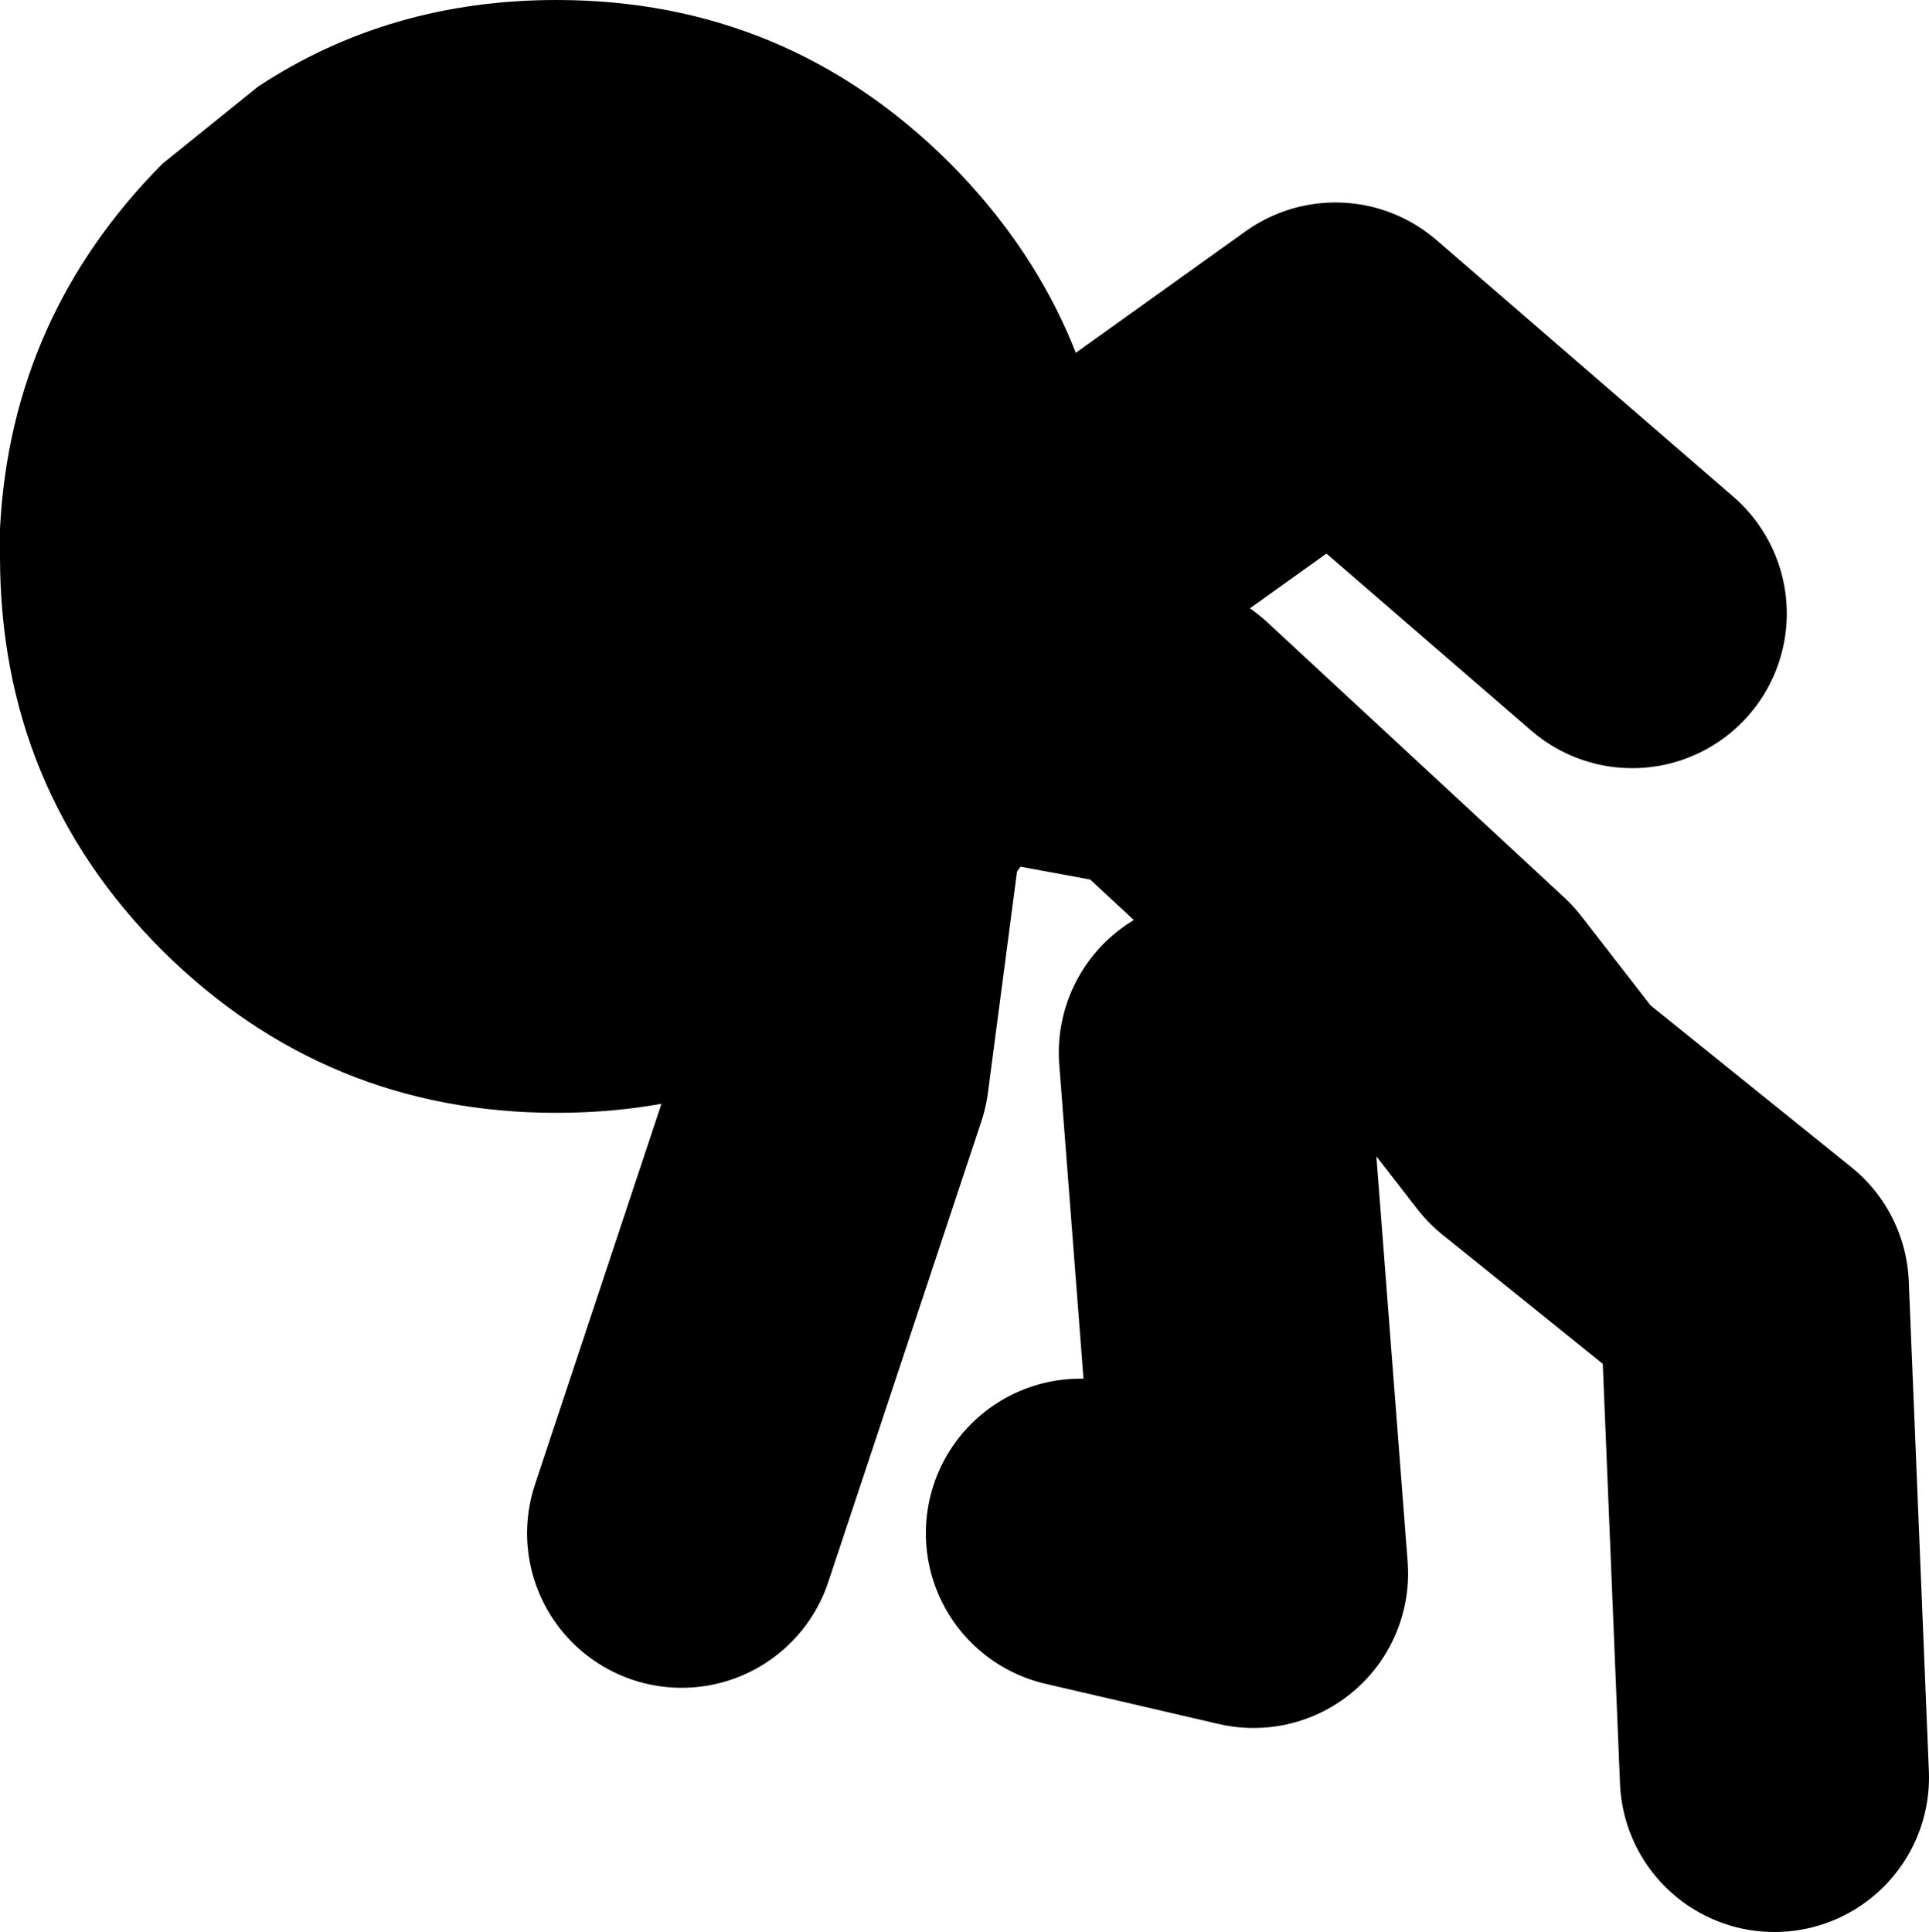 <?xml version="1.0" encoding="UTF-8" standalone="no"?>
<svg xmlns:xlink="http://www.w3.org/1999/xlink" height="62.5px" width="62.4px" xmlns="http://www.w3.org/2000/svg">
  <g transform="matrix(1.0, 0.0, 0.0, 1.0, 33.5, 55.35)">
    <path d="M1.45 -5.75 L7.05 -4.45 5.75 -21.3 M-11.45 -5.75 L-6.5 -20.65 -4.85 -33.2 4.1 -31.55 13.7 -22.65 16.3 -19.3 23.25 -13.7 23.9 2.15 M-4.2 -33.85 L9.7 -43.8 19.3 -35.5" fill="none" stroke="#000000" stroke-linecap="round" stroke-linejoin="round" stroke-width="10.0"/>
    <path d="M-15.5 -55.35 Q-8.05 -55.35 -2.75 -50.05 2.15 -45.1 2.5 -38.25 L2.5 -37.35 Q2.5 -29.85 -2.75 -24.6 -8.05 -19.35 -15.5 -19.35 -22.95 -19.35 -28.25 -24.6 -33.5 -29.85 -33.5 -37.35 L-33.5 -37.85 -33.5 -38.25 Q-33.15 -45.1 -28.25 -50.05 L-25.15 -52.55 Q-20.9 -55.35 -15.5 -55.35" fill="#000000" fill-rule="evenodd" stroke="none"/>
  </g>
</svg>
